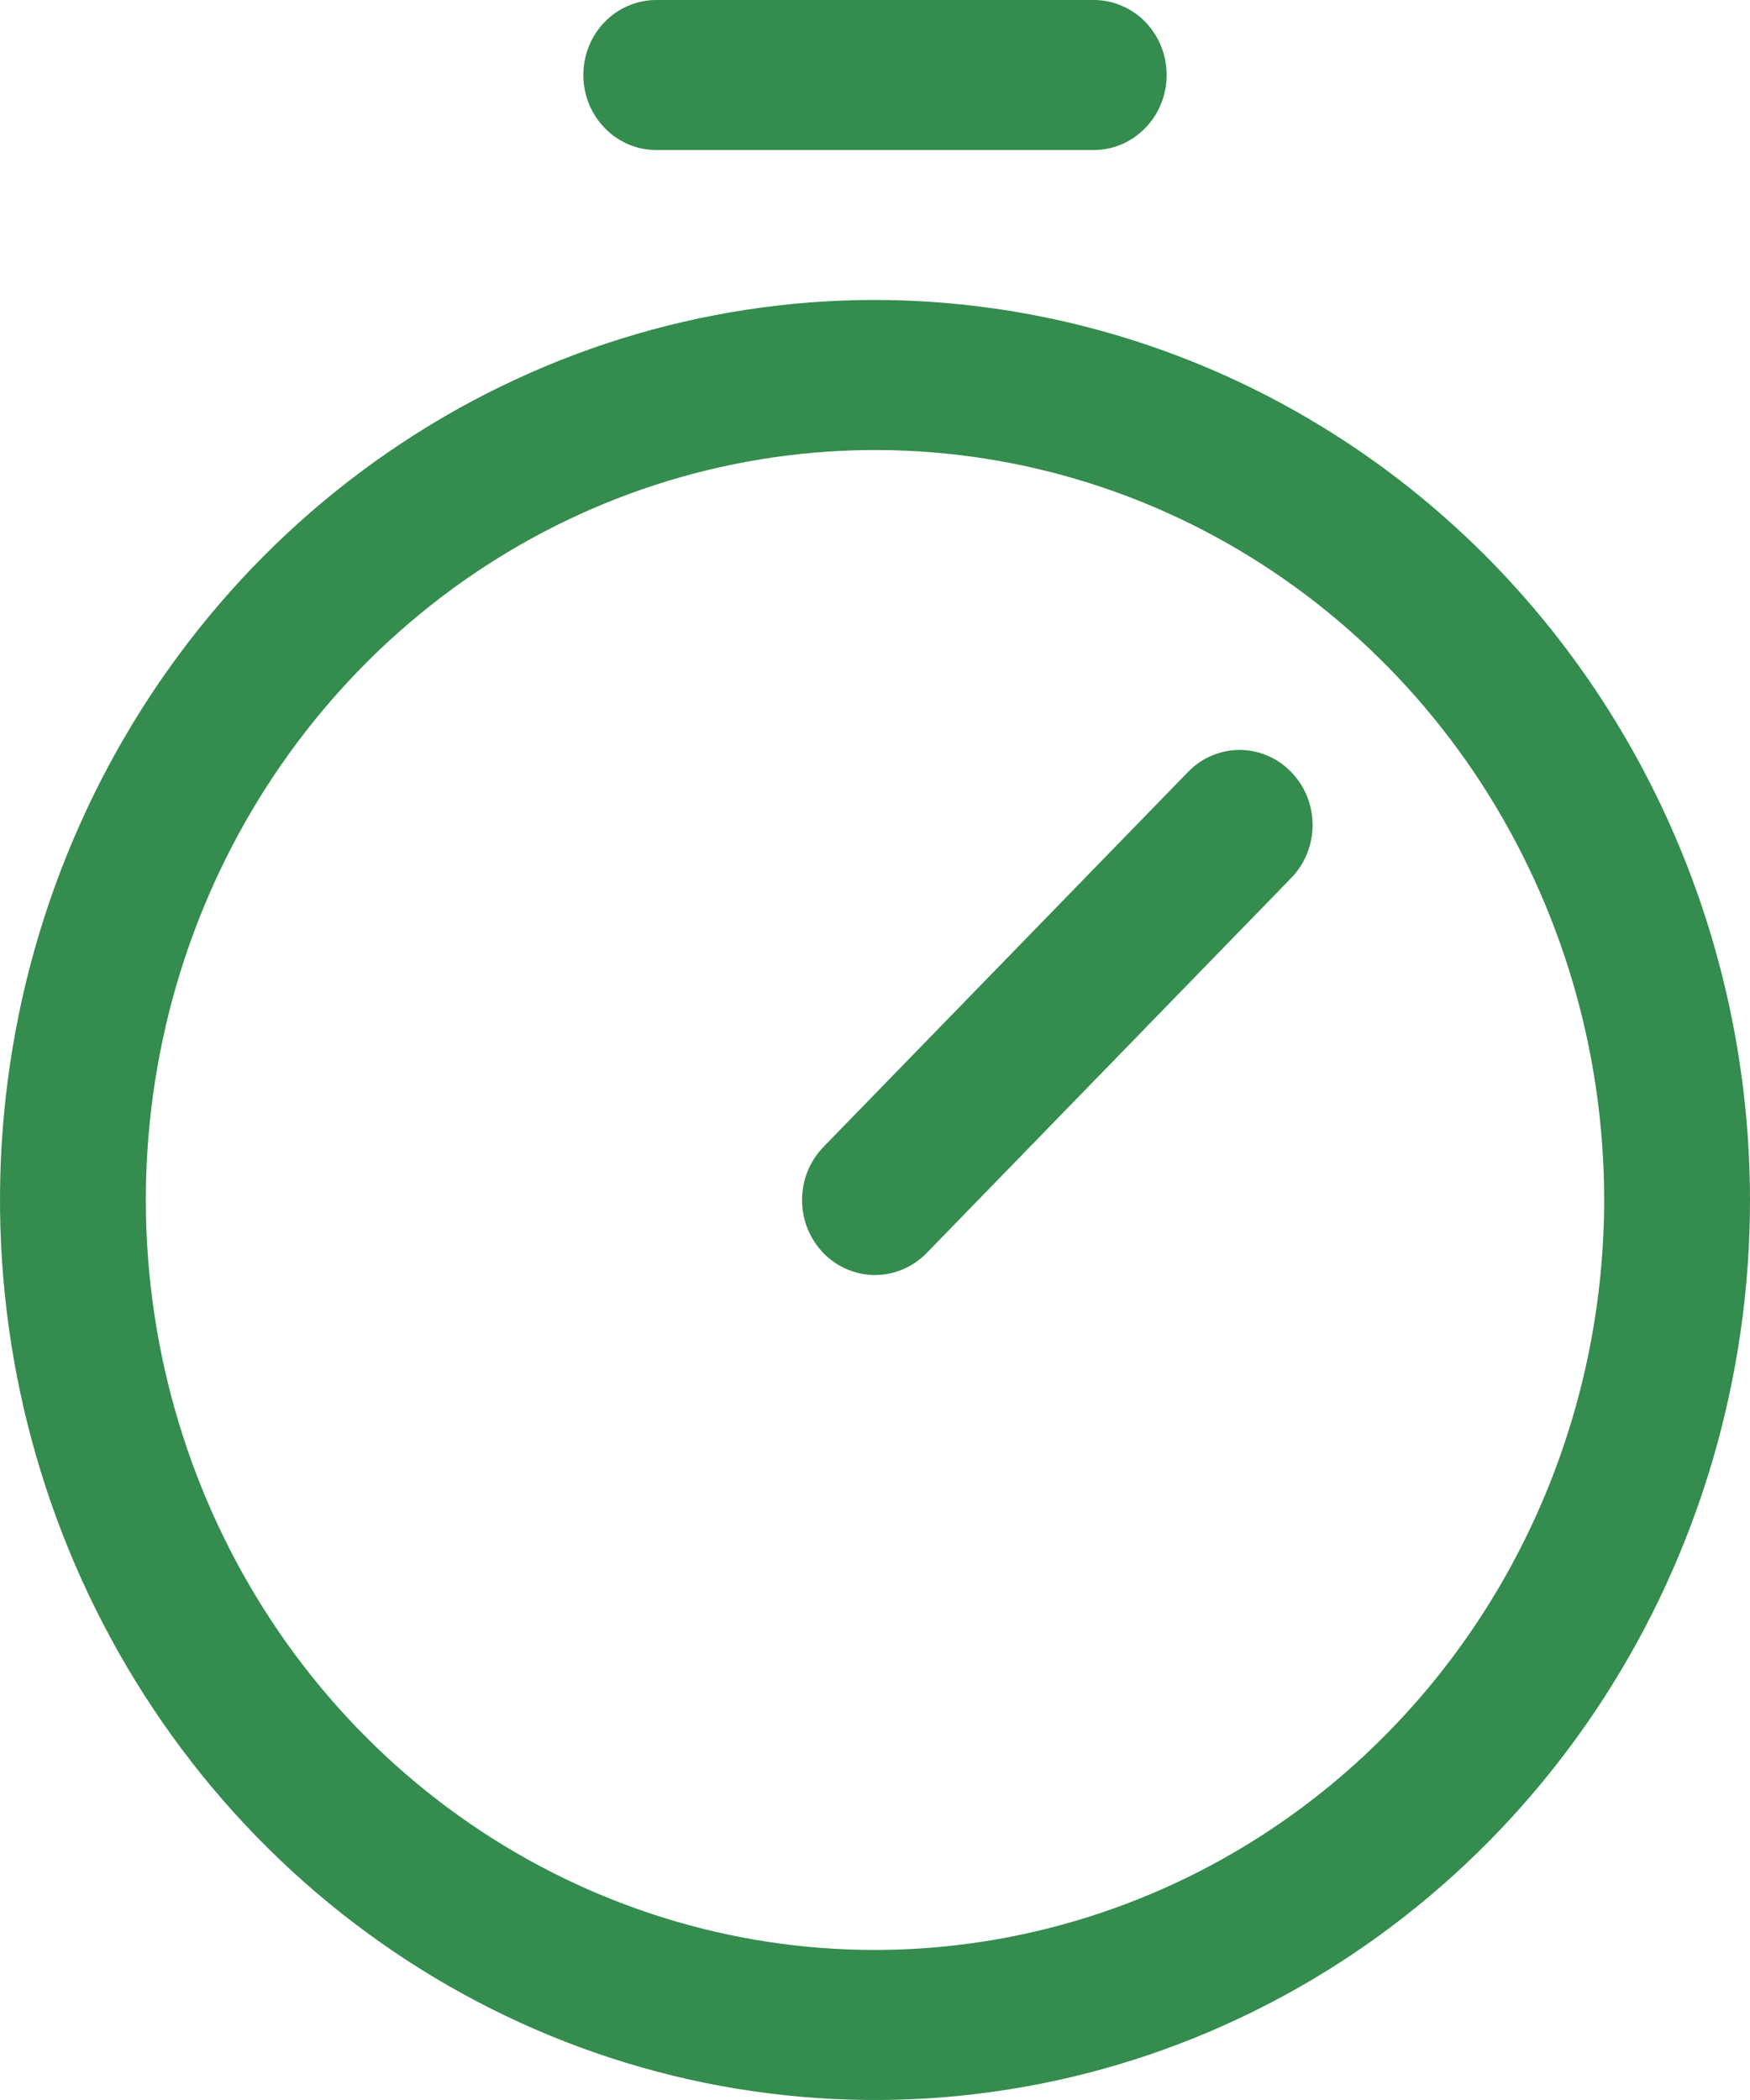 <svg xmlns="http://www.w3.org/2000/svg" width="15" height="18" viewBox="0 0 15 18" fill="none"><path d="M7.5 2.571C6.017 2.571 4.567 3.024 3.333 3.872C2.1 4.719 1.139 5.924 0.571 7.334C0.003 8.743 -0.145 10.294 0.144 11.791C0.434 13.287 1.148 14.662 2.197 15.741C3.246 16.819 4.582 17.554 6.037 17.852C7.492 18.149 9 17.997 10.37 17.413C11.741 16.829 12.912 15.84 13.736 14.572C14.56 13.303 15 11.812 15 10.286C14.998 8.24 14.207 6.28 12.801 4.833C11.395 3.387 9.488 2.574 7.5 2.571ZM7.5 16.714C6.264 16.714 5.056 16.337 4.028 15.631C3 14.925 2.199 13.921 1.726 12.746C1.253 11.571 1.129 10.279 1.37 9.032C1.611 7.785 2.207 6.639 3.081 5.74C3.955 4.841 5.068 4.229 6.281 3.981C7.493 3.733 8.75 3.86 9.892 4.346C11.034 4.833 12.01 5.657 12.697 6.714C13.383 7.771 13.75 9.014 13.75 10.286C13.748 11.99 13.089 13.624 11.917 14.829C10.746 16.035 9.157 16.712 7.5 16.714ZM11.067 6.617C11.125 6.676 11.171 6.747 11.203 6.825C11.234 6.903 11.251 6.987 11.251 7.071C11.251 7.156 11.234 7.24 11.203 7.318C11.171 7.396 11.125 7.467 11.067 7.526L7.942 10.741C7.884 10.8 7.815 10.848 7.739 10.88C7.663 10.912 7.582 10.929 7.5 10.929C7.418 10.929 7.337 10.912 7.261 10.88C7.185 10.848 7.116 10.8 7.058 10.741C7 10.681 6.954 10.61 6.922 10.532C6.891 10.454 6.875 10.37 6.875 10.286C6.875 10.201 6.891 10.118 6.922 10.04C6.954 9.962 7 9.891 7.058 9.831L10.183 6.617C10.241 6.557 10.31 6.509 10.386 6.477C10.461 6.445 10.543 6.428 10.625 6.428C10.707 6.428 10.789 6.445 10.864 6.477C10.94 6.509 11.009 6.557 11.067 6.617ZM5 0.643C5 0.472 5.066 0.309 5.183 0.188C5.3 0.068 5.459 0 5.625 0H9.375C9.541 0 9.7 0.068 9.817 0.188C9.934 0.309 10 0.472 10 0.643C10 0.813 9.934 0.977 9.817 1.097C9.7 1.218 9.541 1.286 9.375 1.286H5.625C5.459 1.286 5.3 1.218 5.183 1.097C5.066 0.977 5 0.813 5 0.643Z" fill="#348C4E"></path></svg>
